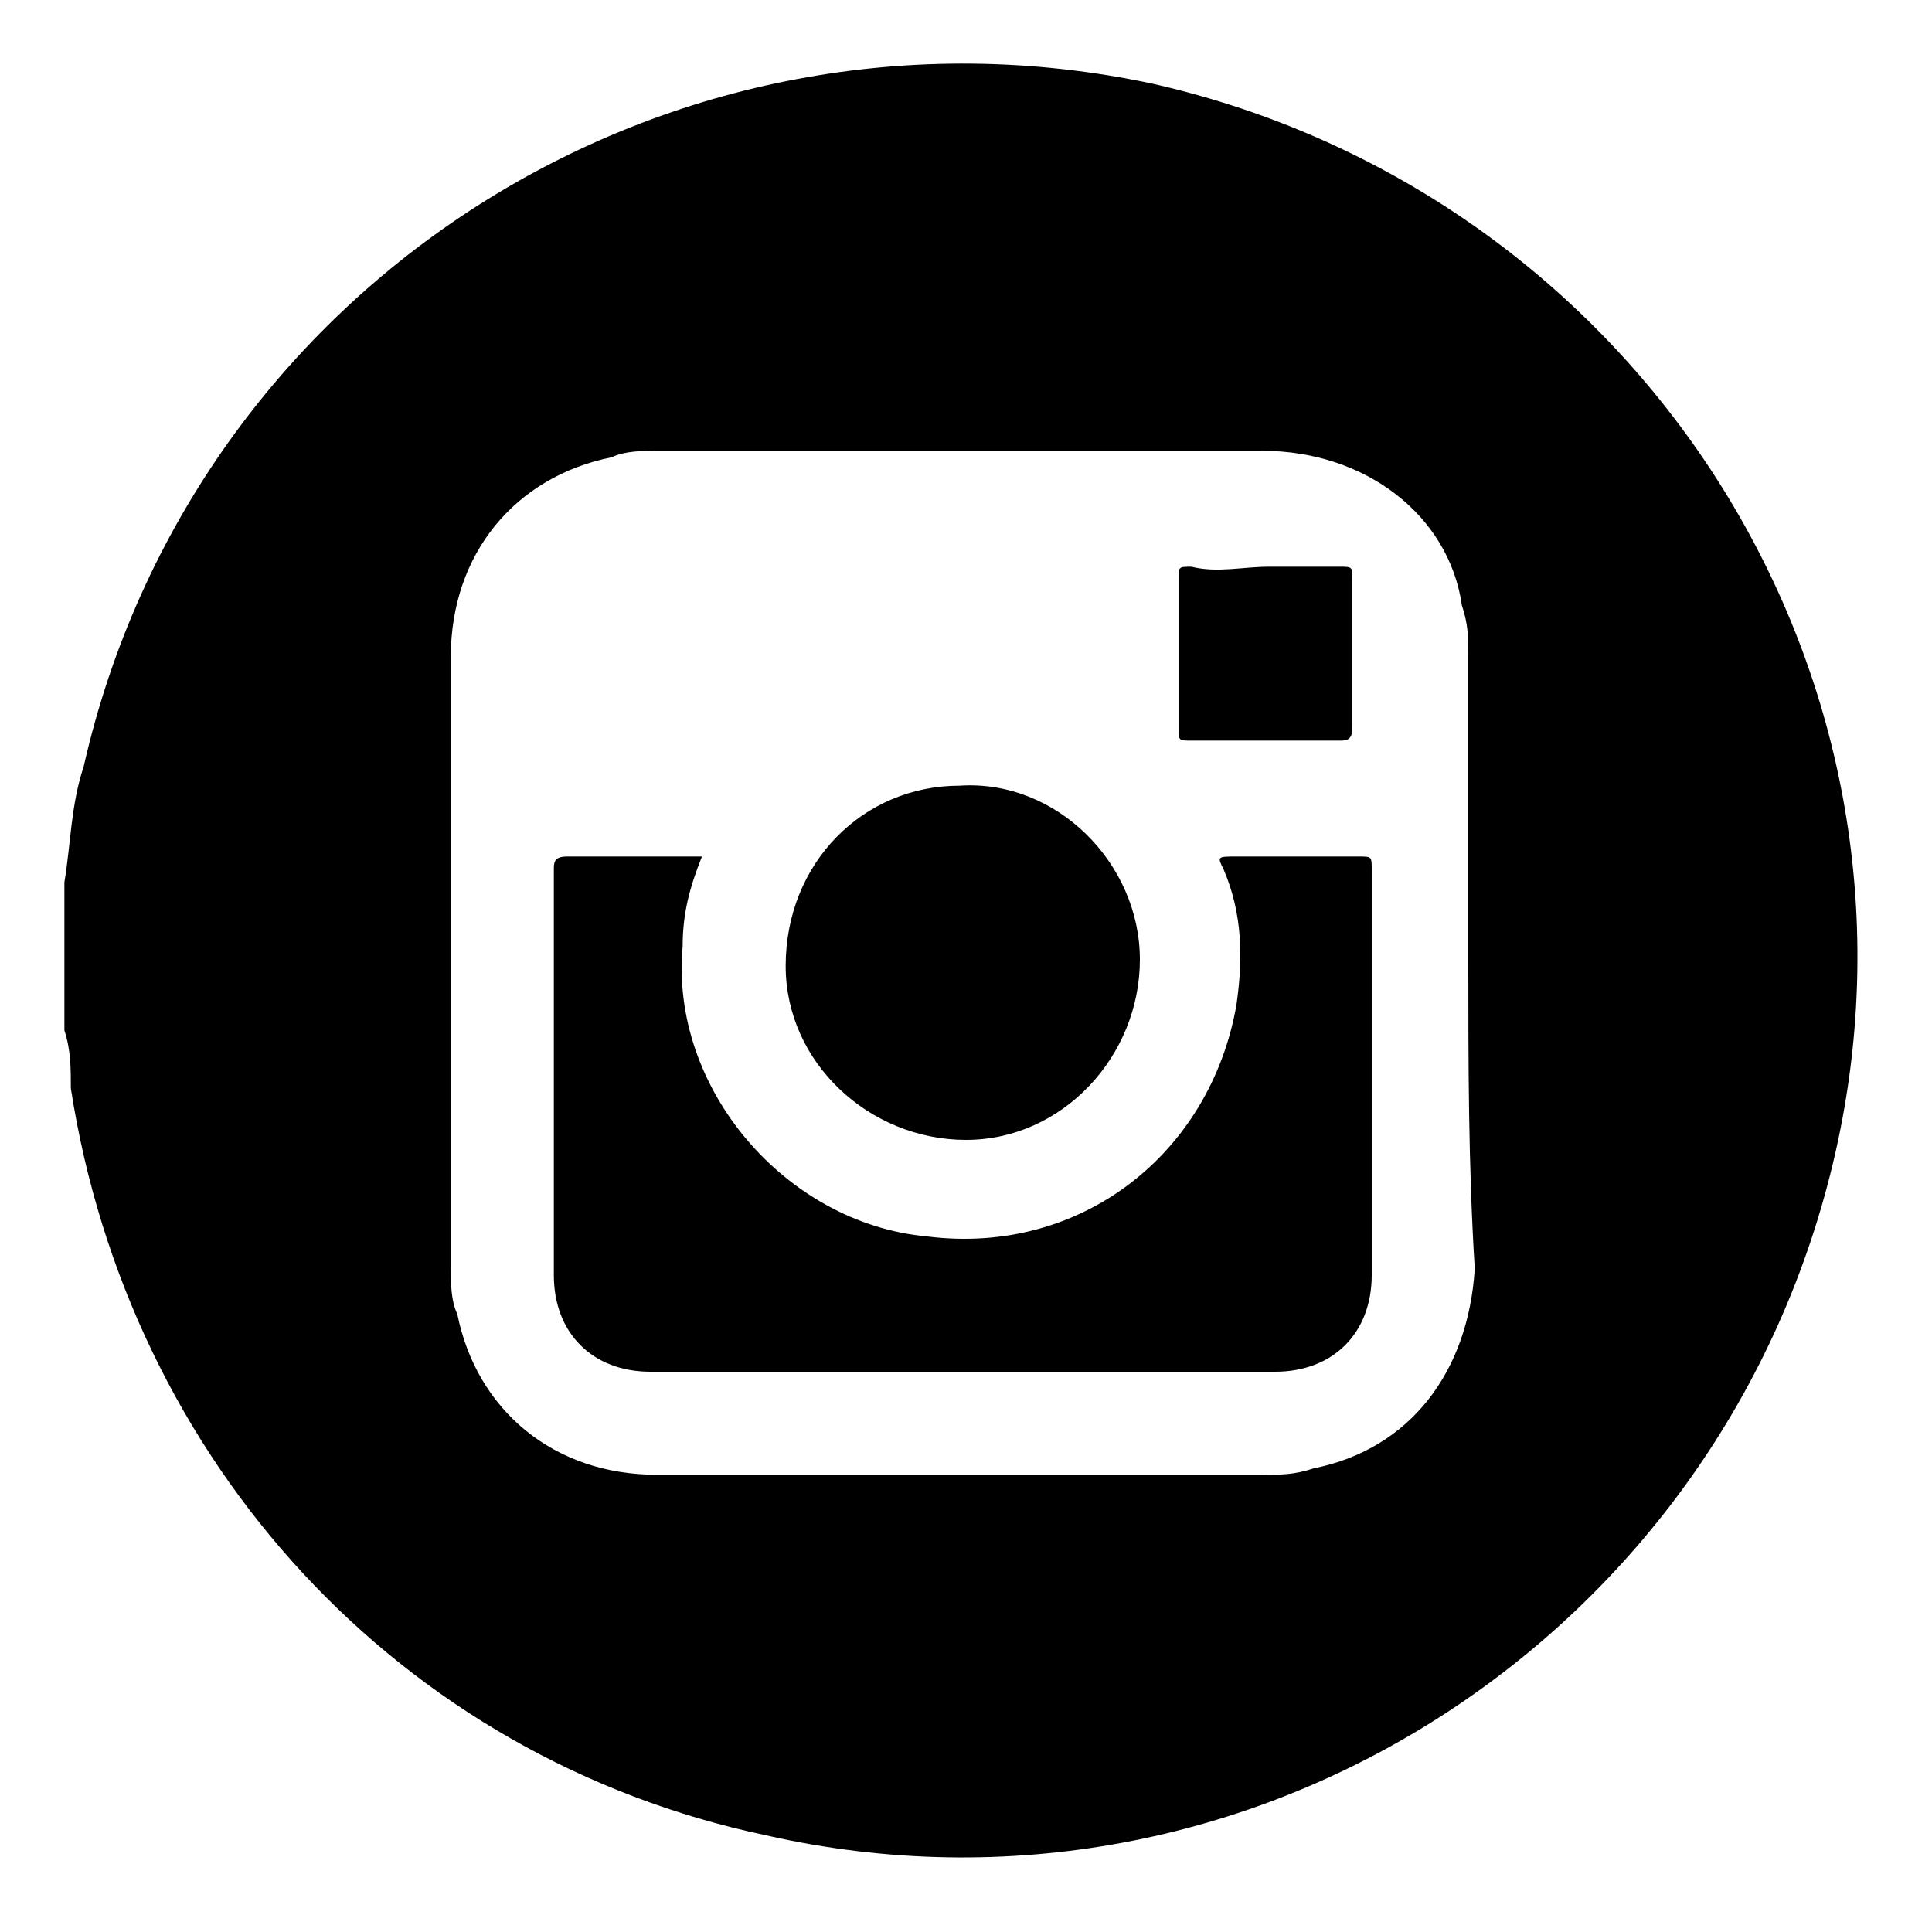 <?xml version="1.0" encoding="utf-8"?>
<!-- Generator: Adobe Illustrator 21.0.0, SVG Export Plug-In . SVG Version: 6.00 Build 0)  -->
<svg version="1.1" id="Layer_1" xmlns="http://www.w3.org/2000/svg" xmlns:xlink="http://www.w3.org/1999/xlink" x="0px" y="0px"
	 viewBox="0 0 30 30" style="enable-background:new 0 0 30 30;" xml:space="preserve">
<g>
	<path d="M1,16c0-0.7,0-1.5,0-2.2C1,13.8,1,13.8,1,13.7c0.1-0.6,0.1-1.2,0.3-1.8C3,4.4,10.4-0.3,17.9,1.3
		c7.5,1.7,12.3,9.1,10.6,16.6c-1.7,7.5-9.1,12.3-16.6,10.6C6.2,27.3,2,22.7,1.1,16.9C1.1,16.6,1.1,16.3,1,16z M22.8,14.9
		c0-1.6,0-3.1,0-4.7c0-0.3,0-0.5-0.1-0.8C22.5,8,21.2,7,19.6,7c-3.1,0-6.3,0-9.4,0C10,7,9.7,7,9.5,7.1C8,7.4,7,8.6,7,10.2
		c0,3.2,0,6.4,0,9.5c0,0.2,0,0.5,0.1,0.7c0.3,1.5,1.5,2.5,3.1,2.5c3.1,0,6.3,0,9.4,0c0.3,0,0.5,0,0.8-0.1c1.5-0.3,2.4-1.5,2.5-3.1
		C22.8,18.1,22.8,16.5,22.8,14.9z"/>
	<path d="M10.9,13.3c-0.2,0.5-0.3,0.9-0.3,1.4c-0.2,2.2,1.6,4.3,3.8,4.5c2.4,0.3,4.4-1.3,4.8-3.6c0.1-0.7,0.1-1.4-0.2-2.1
		c-0.1-0.2-0.1-0.2,0.2-0.2c0.6,0,1.3,0,1.9,0c0.2,0,0.2,0,0.2,0.2c0,2.1,0,4.2,0,6.3c0,0.9-0.6,1.5-1.5,1.5c-3.2,0-6.5,0-9.7,0
		c-0.9,0-1.5-0.6-1.5-1.5c0-2.1,0-4.2,0-6.3c0-0.1,0-0.2,0.2-0.2C9.4,13.3,10.1,13.3,10.9,13.3z"/>
	<path d="M17.7,14.9c0,1.5-1.2,2.8-2.7,2.8c-1.5,0-2.8-1.2-2.8-2.7c0-1.6,1.2-2.8,2.7-2.8C16.4,12.1,17.7,13.4,17.7,14.9z"/>
	<path d="M19.7,8.8c0.4,0,0.7,0,1.1,0c0.2,0,0.2,0,0.2,0.2c0,0.8,0,1.5,0,2.3c0,0.2-0.1,0.2-0.2,0.2c-0.8,0-1.5,0-2.3,0
		c-0.2,0-0.2,0-0.2-0.2c0-0.8,0-1.5,0-2.3c0-0.2,0-0.2,0.2-0.2C18.9,8.9,19.3,8.8,19.7,8.8C19.7,8.8,19.7,8.8,19.7,8.8z"/>
</g>
</svg>
